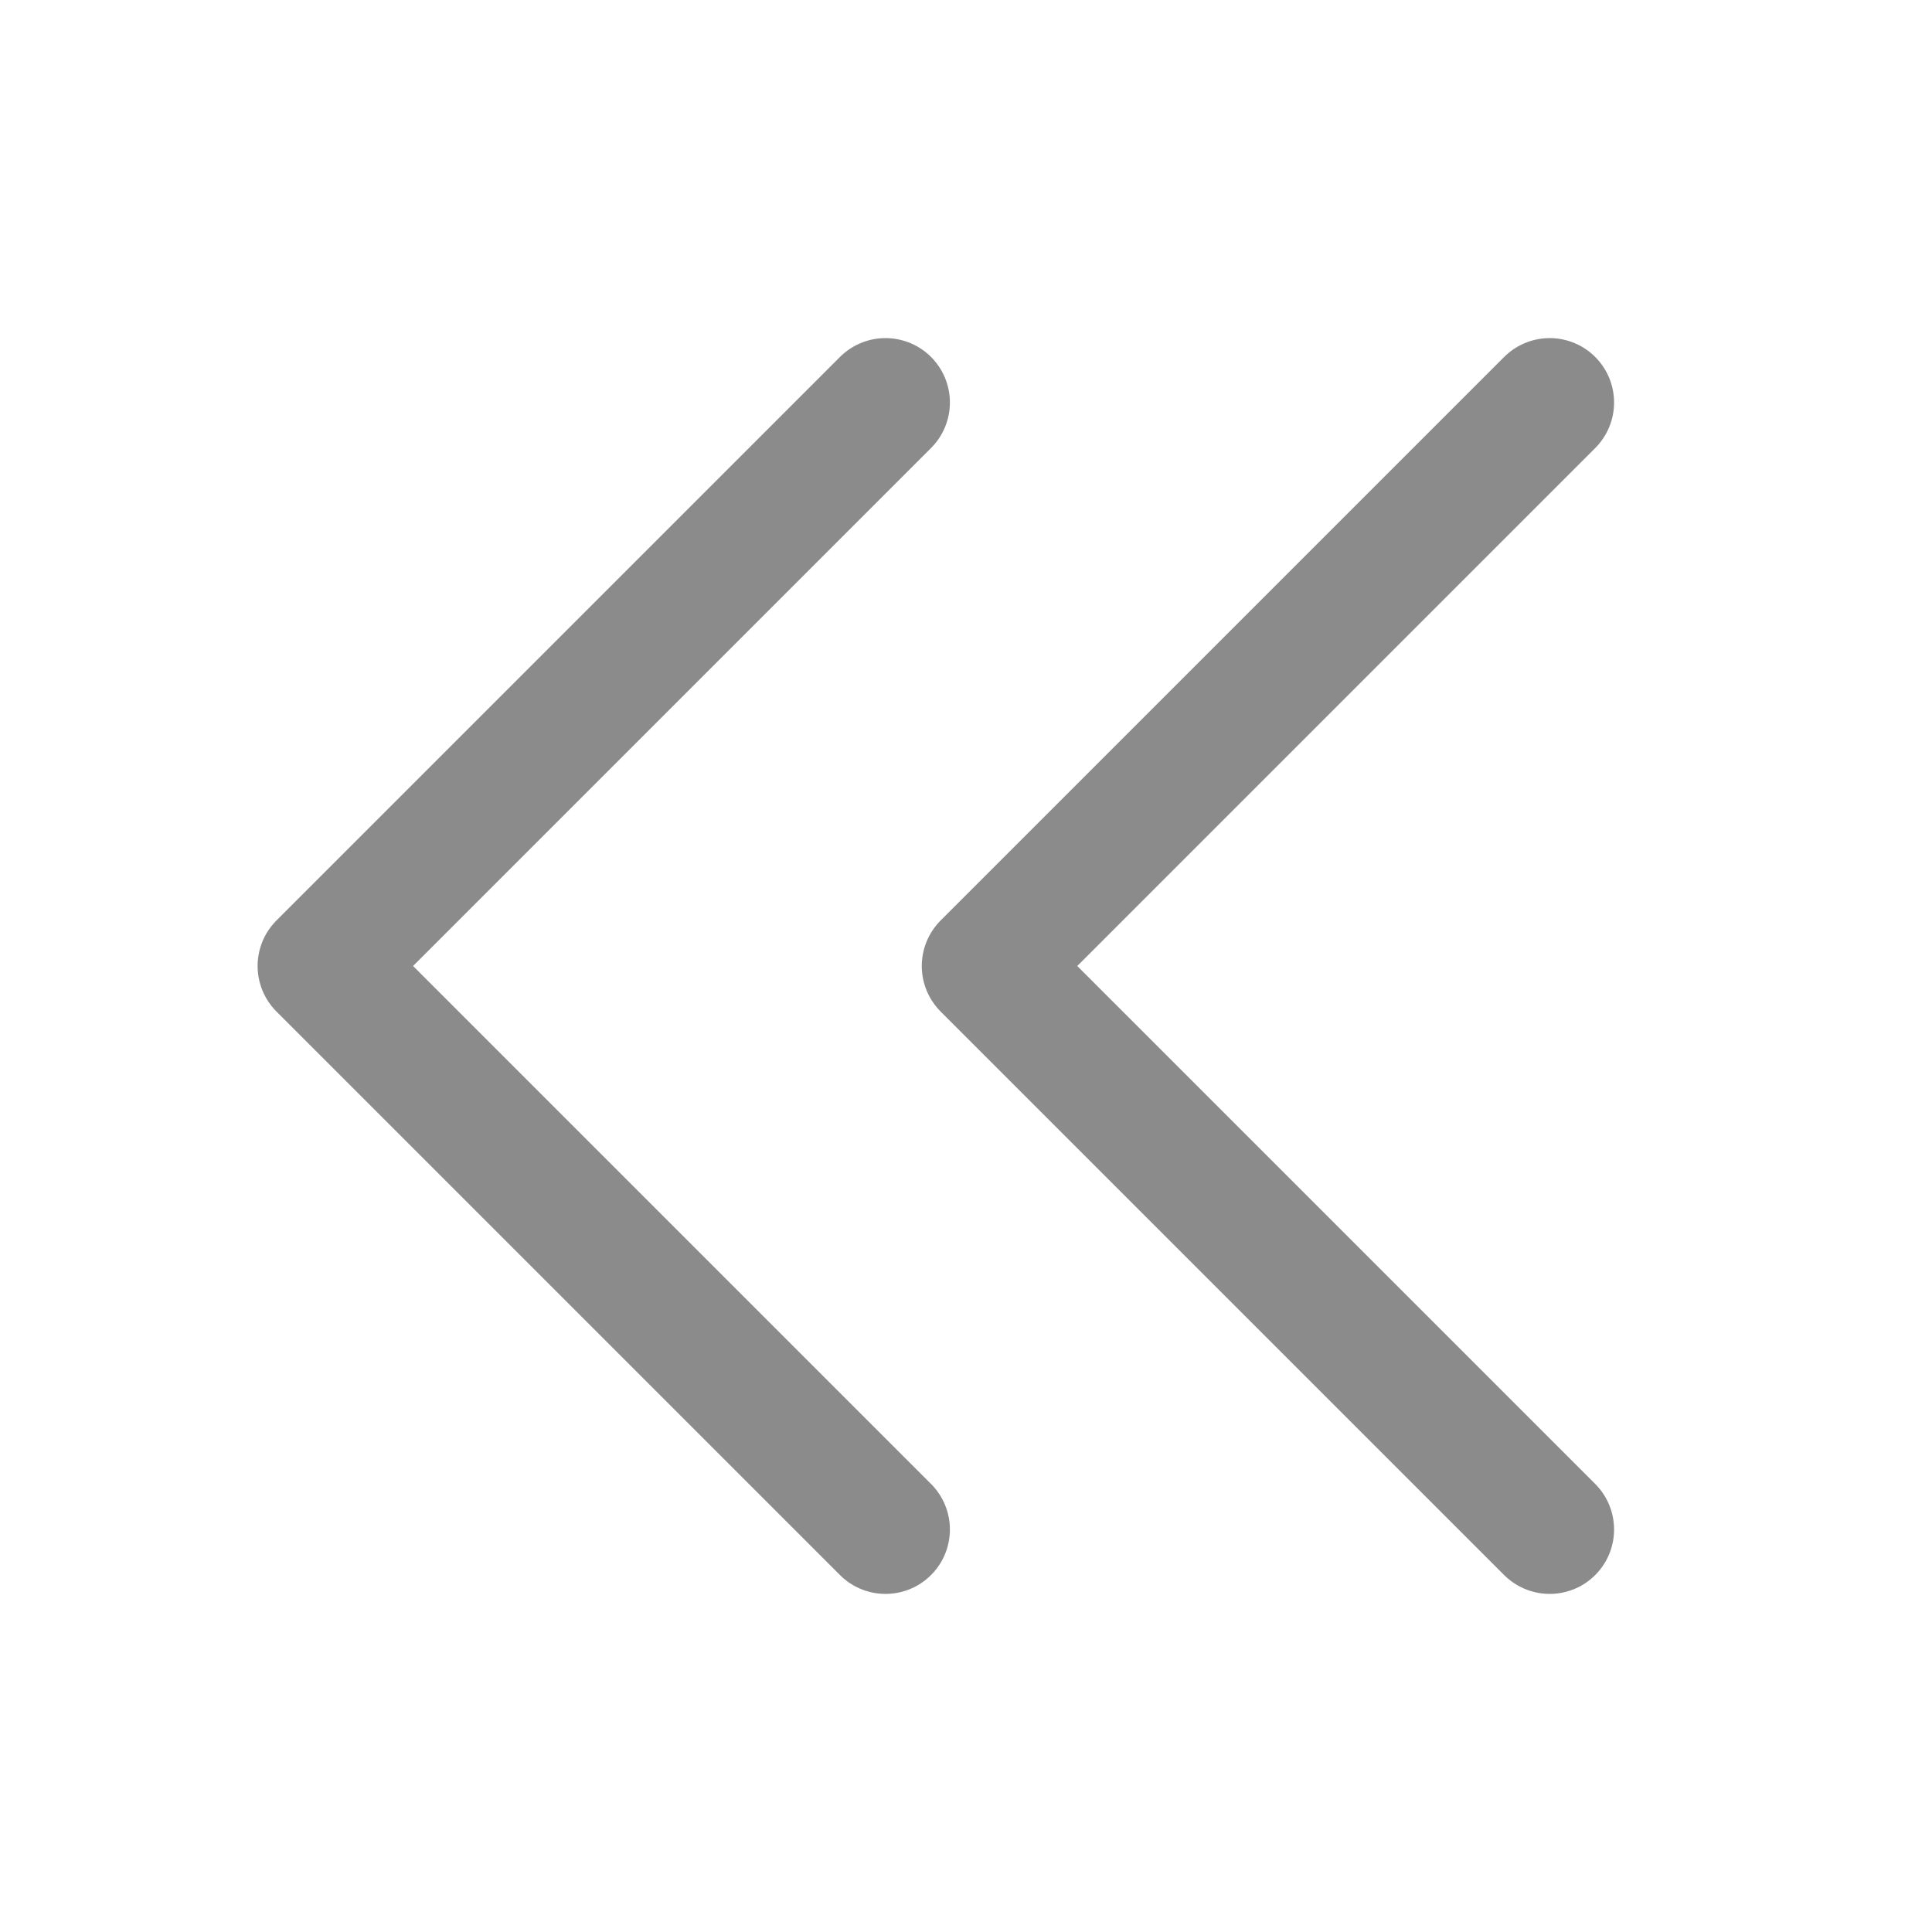 <svg width="18" height="18" viewBox="0 0 18 18" fill="none" xmlns="http://www.w3.org/2000/svg">
<g opacity="0.5">
<path d="M8.25 3.75L3 9L8.25 14.25" stroke="#171717" stroke-width="1.2" stroke-miterlimit="10" stroke-linecap="round" stroke-linejoin="round"/>
<path d="M14.438 3.75L9.188 9L14.438 14.25" stroke="#171717" stroke-width="1.2" stroke-miterlimit="10" stroke-linecap="round" stroke-linejoin="round"/>
</g>
</svg>
